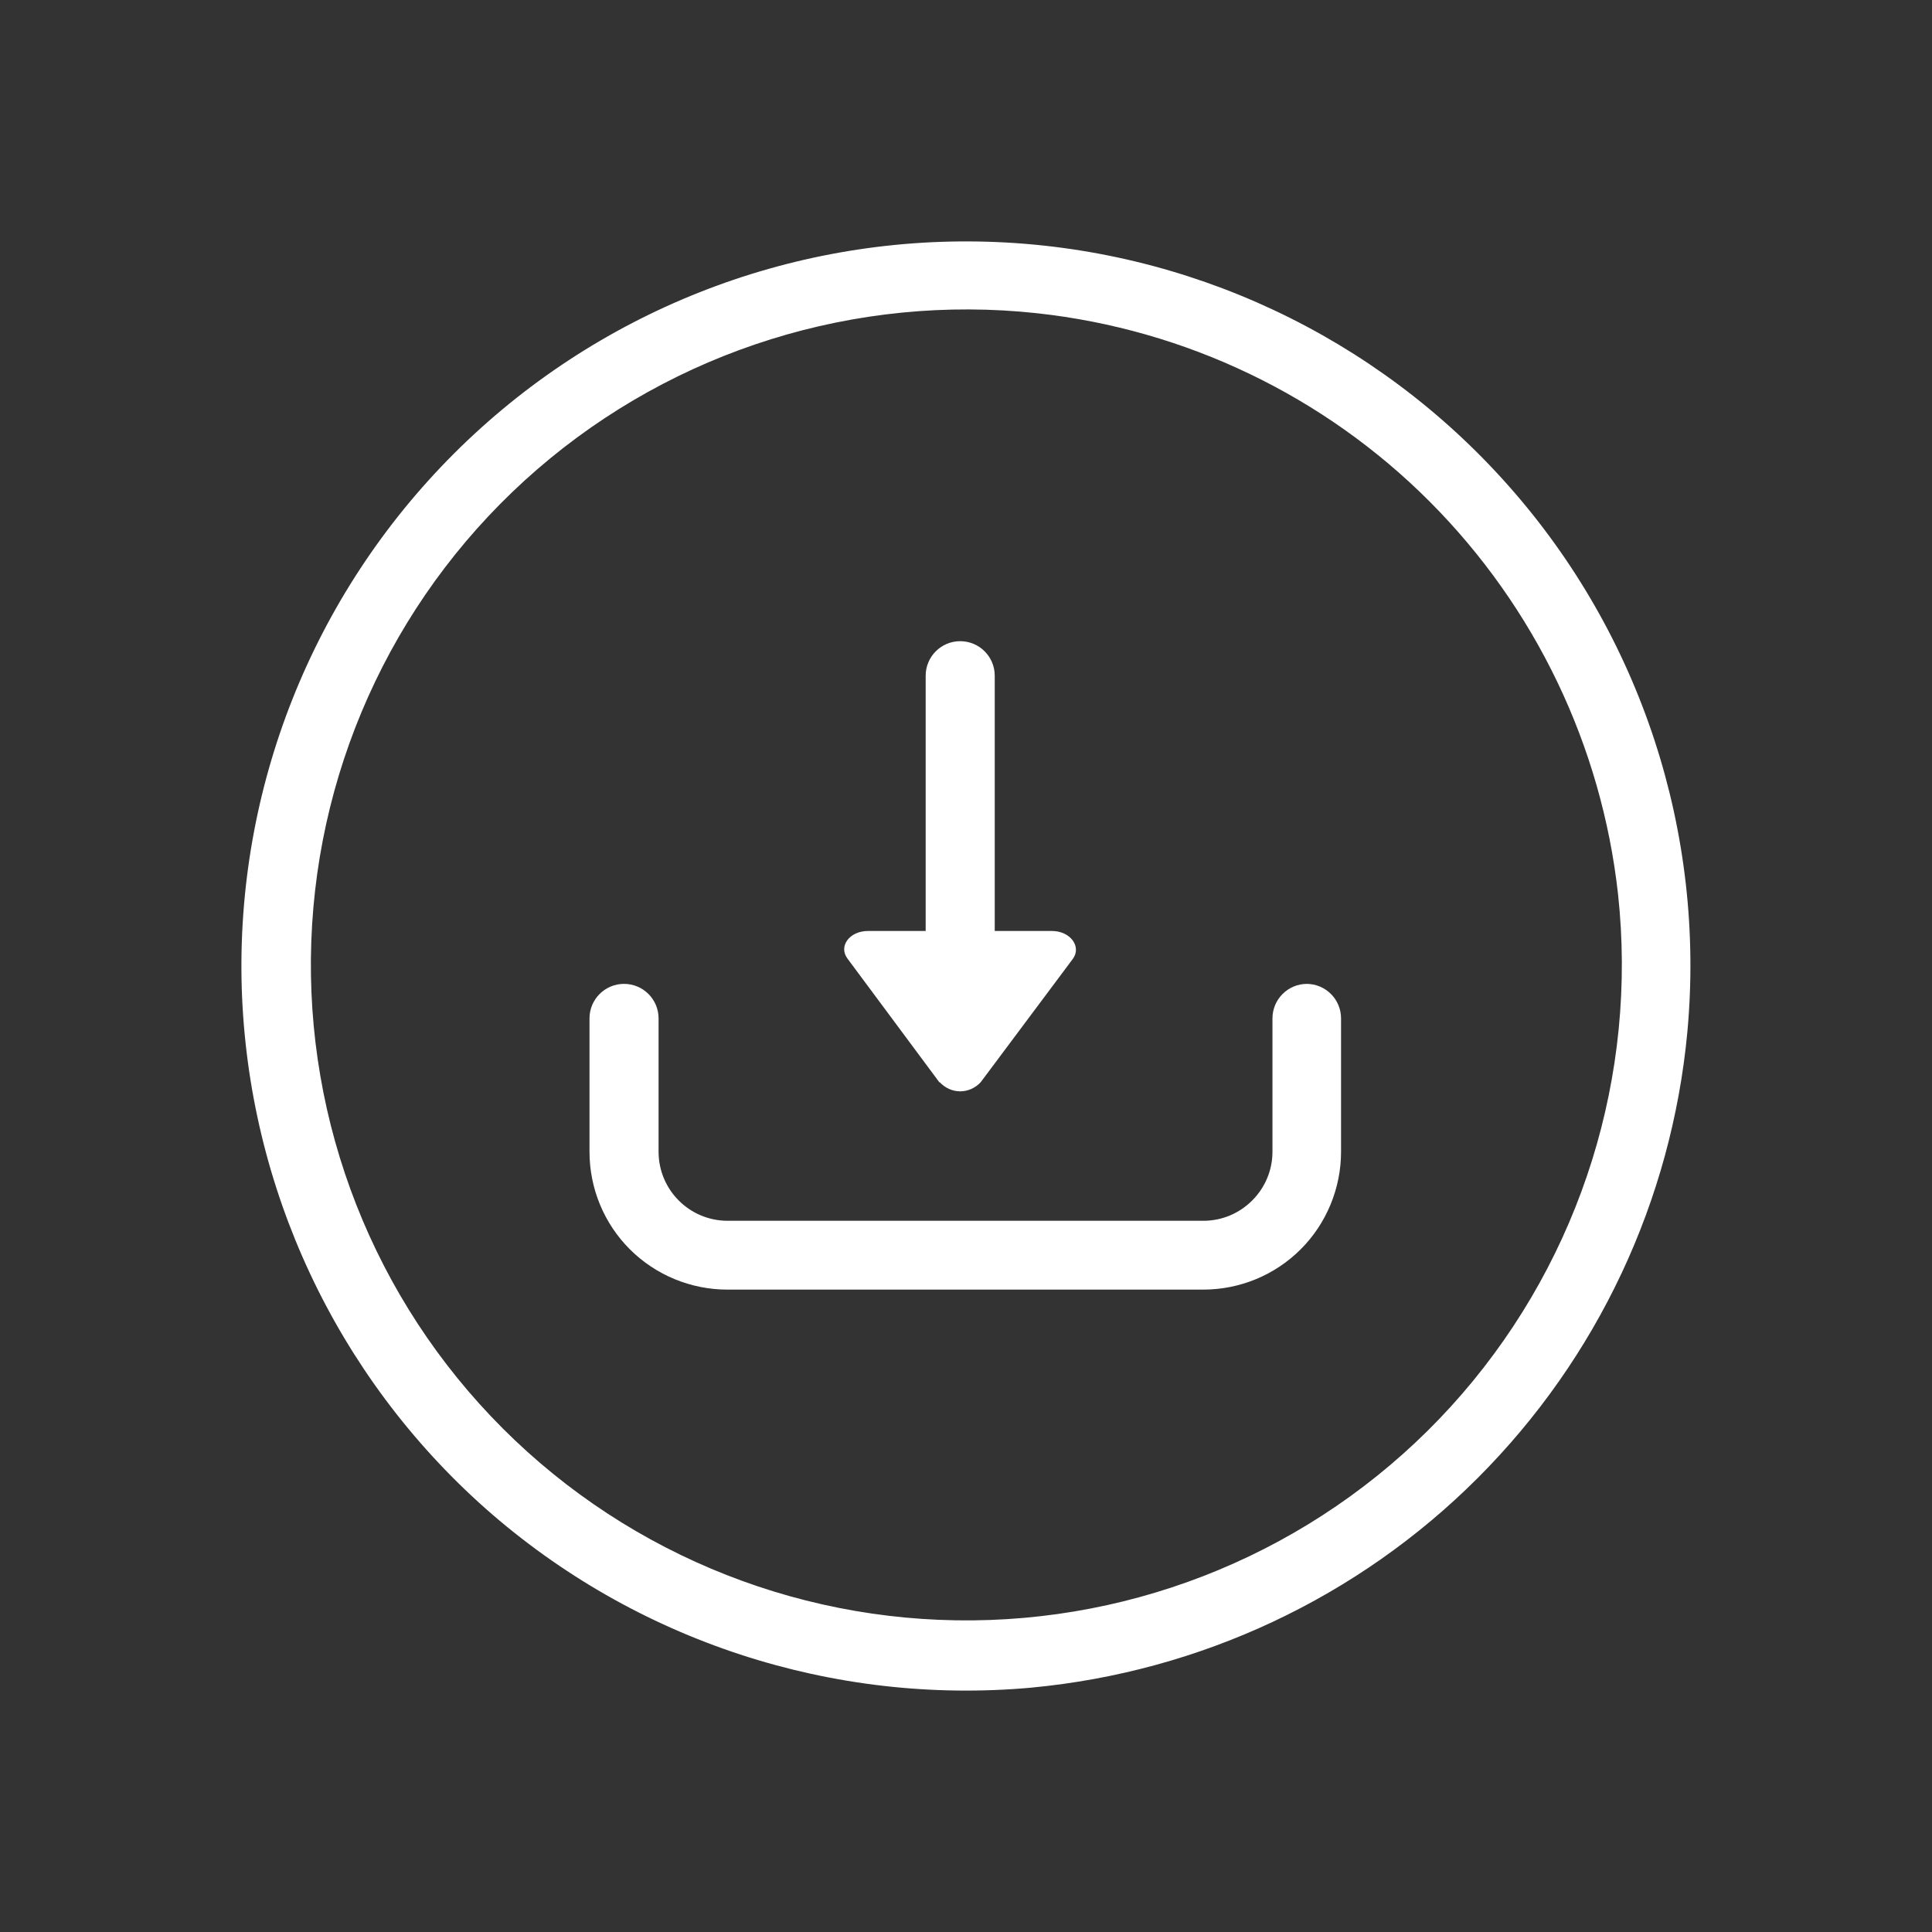 <svg width="80" height="80" viewBox="0 0 80 80" fill="none" xmlns="http://www.w3.org/2000/svg">
<rect x="0" y="0" width="80" height="80" fill="#333333" stroke="none"/>
<g clip-path="url(#clip0_298_9204)">
<path d="M42.73 69.88C34.49 70.63 26.31 67.95 20.11 62.47C13.92 56.98 10.27 49.18 10.01 40.91C9.76 32.64 12.94 24.64 18.79 18.79C24.64 12.94 32.64 9.76 40.91 10.01C49.18 10.26 56.98 13.92 62.46 20.11C67.95 26.3 70.63 34.49 69.87 42.73C69.22 49.71 66.15 56.24 61.19 61.2C56.23 66.16 49.7 69.22 42.72 69.88H42.73ZM42.94 12.97C35.45 12.16 27.95 14.5 22.25 19.43C16.55 24.36 13.16 31.44 12.89 38.98C12.62 46.51 15.49 53.82 20.82 59.15C26.15 64.48 33.46 67.35 40.99 67.08C48.52 66.81 55.61 63.42 60.54 57.72C65.47 52.02 67.81 44.52 67 37.03C66.32 30.88 63.57 25.15 59.2 20.77C54.83 16.39 49.09 13.64 42.94 12.97Z" fill="white"/>
<path d="M54.12 40.74C53.33 40.74 52.69 41.38 52.69 42.17V47.69C52.69 48.45 52.39 49.17 51.85 49.71C51.31 50.25 50.59 50.55 49.83 50.55H30.13C28.55 50.55 27.27 49.27 27.27 47.69V42.17C27.27 41.38 26.63 40.74 25.84 40.74C25.05 40.74 24.41 41.38 24.41 42.17V47.69C24.41 49.21 25.01 50.66 26.08 51.73C27.15 52.8 28.61 53.4 30.12 53.4H49.82C51.34 53.4 52.79 52.8 53.86 51.73C54.93 50.66 55.53 49.2 55.53 47.69V42.17C55.53 41.38 54.89 40.74 54.1 40.74H54.12Z" fill="white"/>
<path d="M38.91 44.81C39.13 45.05 39.44 45.19 39.76 45.19C40.08 45.19 40.39 45.05 40.61 44.81L44.42 39.71C44.8 39.2 44.32 38.55 43.56 38.55H41.19V27.98C41.19 27.19 40.55 26.55 39.76 26.55C38.97 26.55 38.33 27.19 38.33 27.98V38.55H35.94C35.18 38.55 34.71 39.18 35.09 39.69L38.9 44.82L38.91 44.81Z" fill="white"/>
</g>
<defs>
<clipPath id="clip0_298_9204">
<rect width="60" height="60" fill="white" transform="translate(10 10)"/>
</clipPath>
</defs>
</svg>
